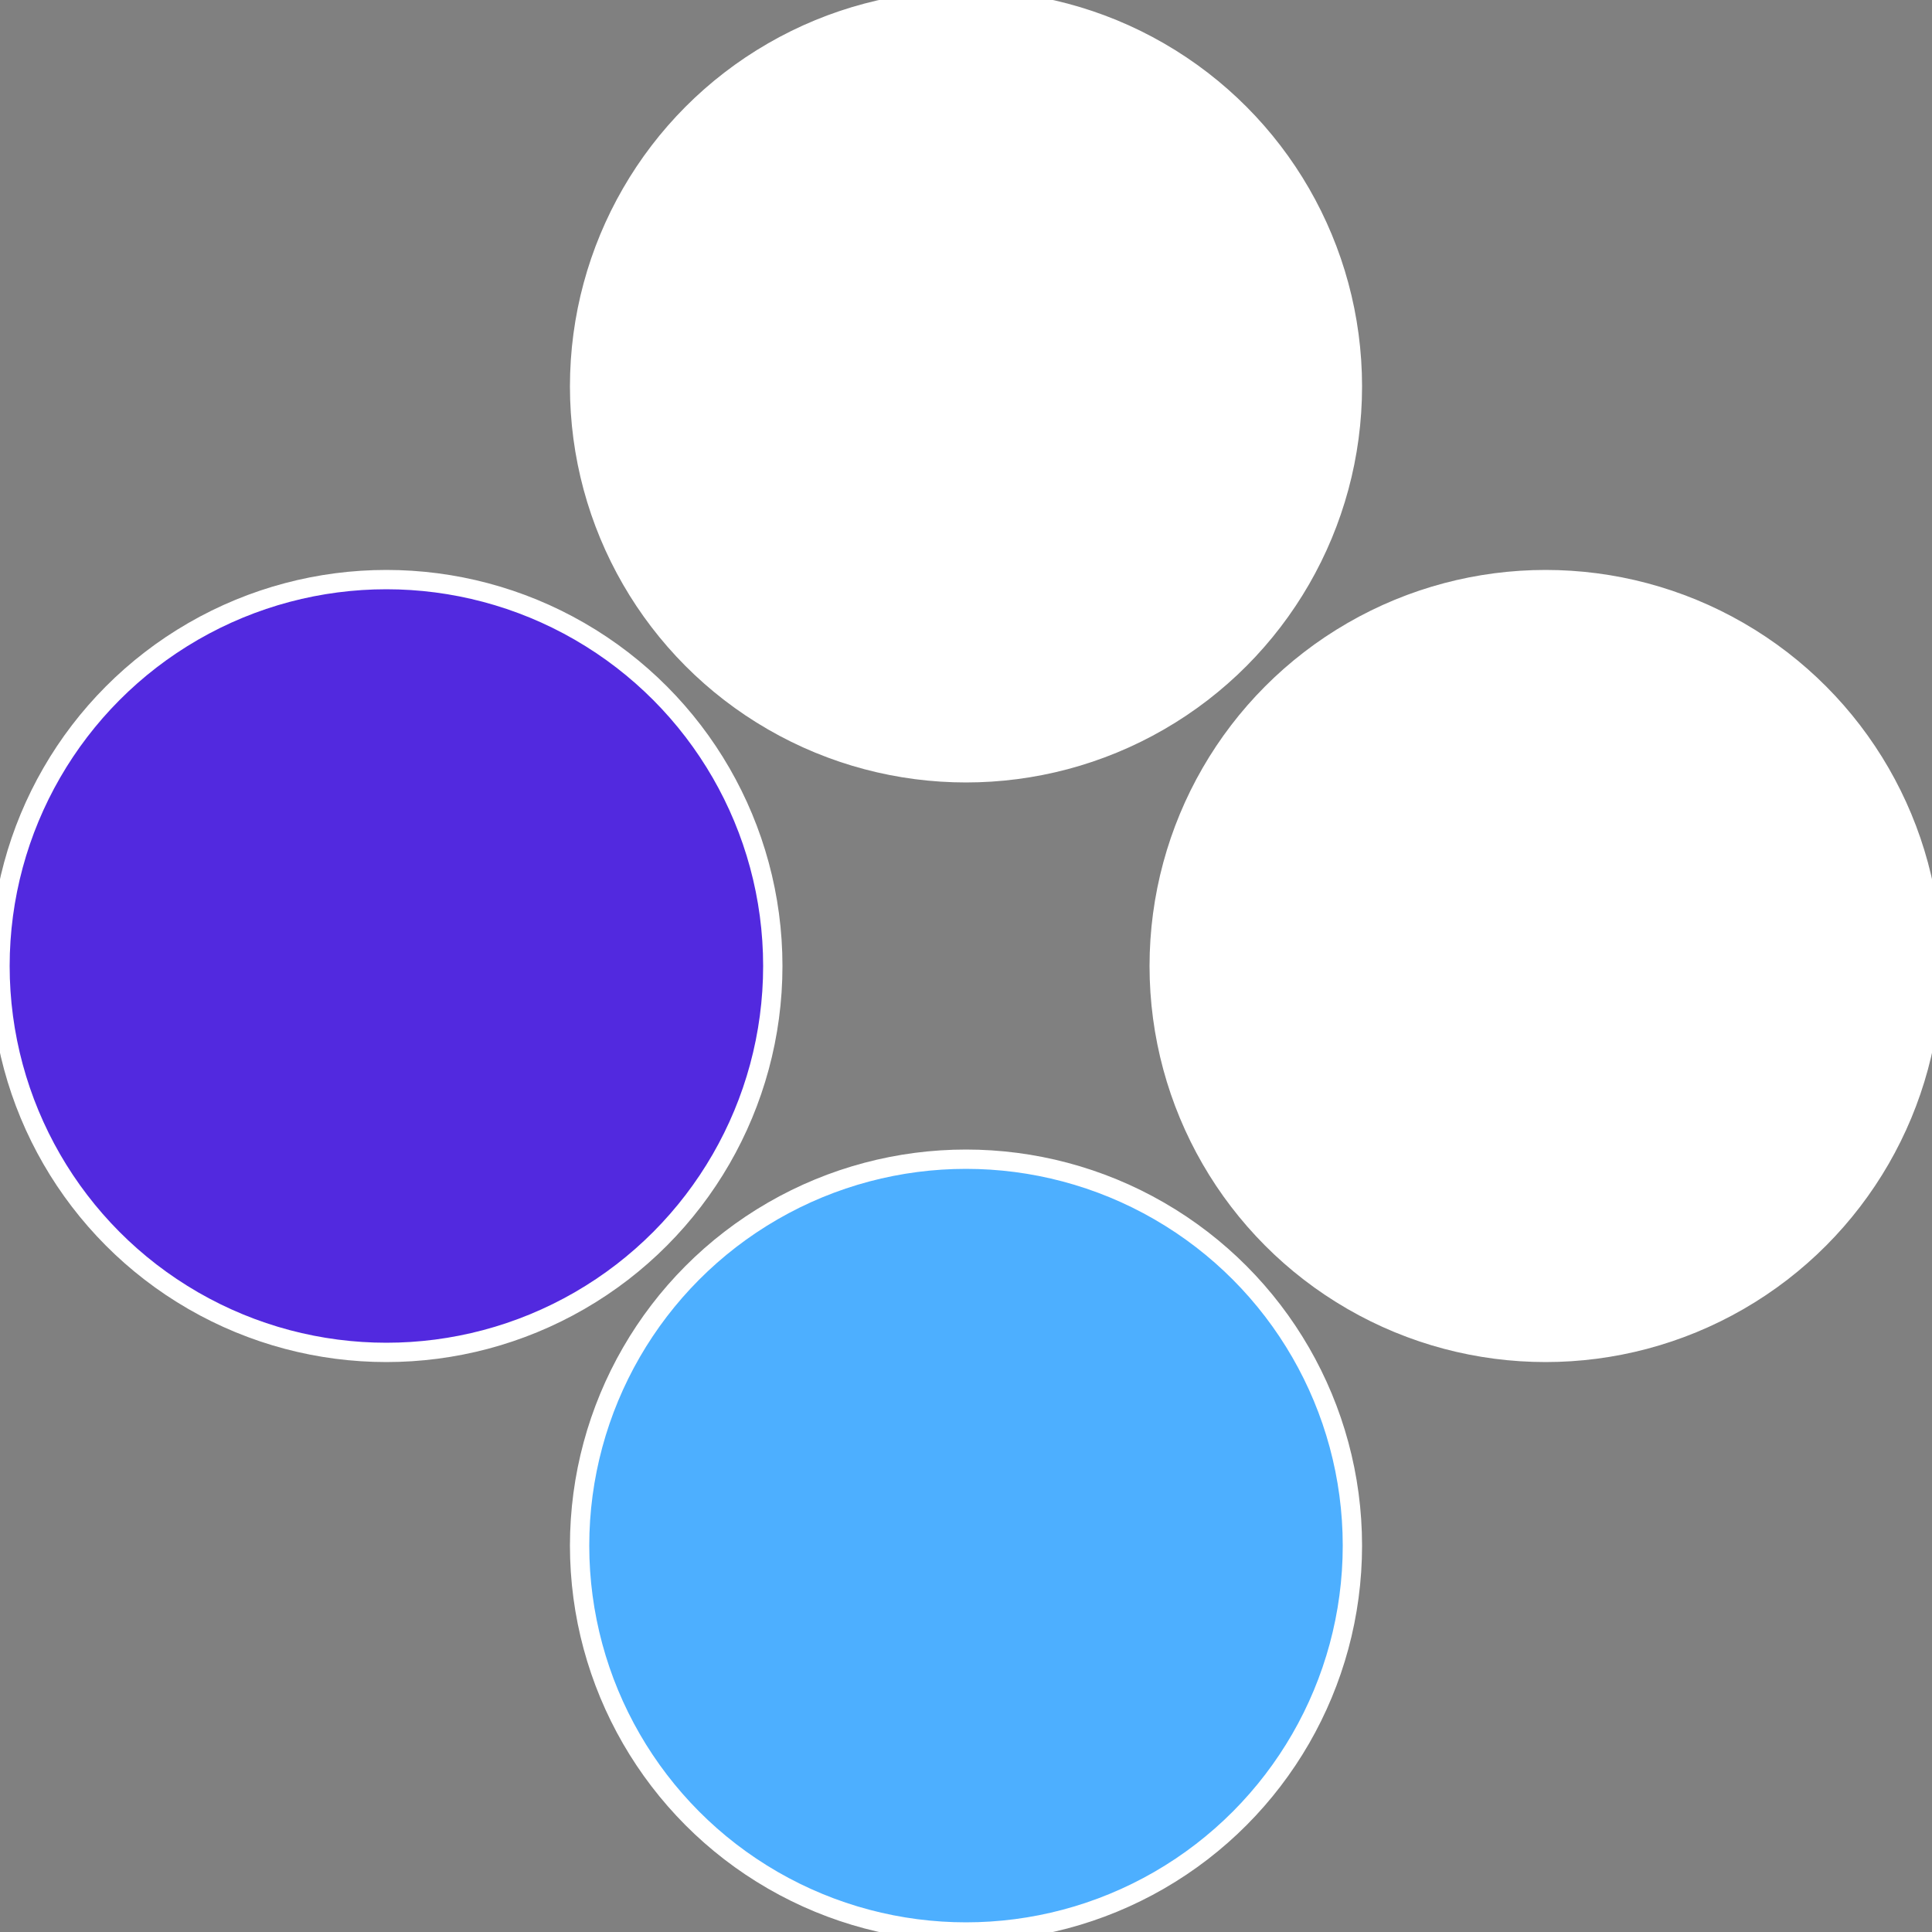<?xml version="1.0" standalone="no"?>
<svg width="500" height="500" viewBox="-1 -1 2 2" xmlns="http://www.w3.org/2000/svg">
 
                <rect x="-1" y="-1" width="2" height="2" fill="#808080" stroke="none"/>
 
                <circle cx="0.6" cy="0" r="0.4" fill="#fffffffffffffca812d522" stroke="#fff" stroke-width="1%" />
             
                <circle cx="3.6739403974421E-17" cy="0.6" r="0.4" fill="#4dafffffffffffffca8522" stroke="#fff" stroke-width="1%" />
             
                <circle cx="-0.6" cy="7.3478807948841E-17" r="0.4" fill="#5229dfffffffffffffca8" stroke="#fff" stroke-width="1%" />
             
                <circle cx="-1.1021821192326E-16" cy="-0.6" r="0.4" fill="#fffffffffffffcf0522fffffffffffffca8" stroke="#fff" stroke-width="1%" />
            </svg>
